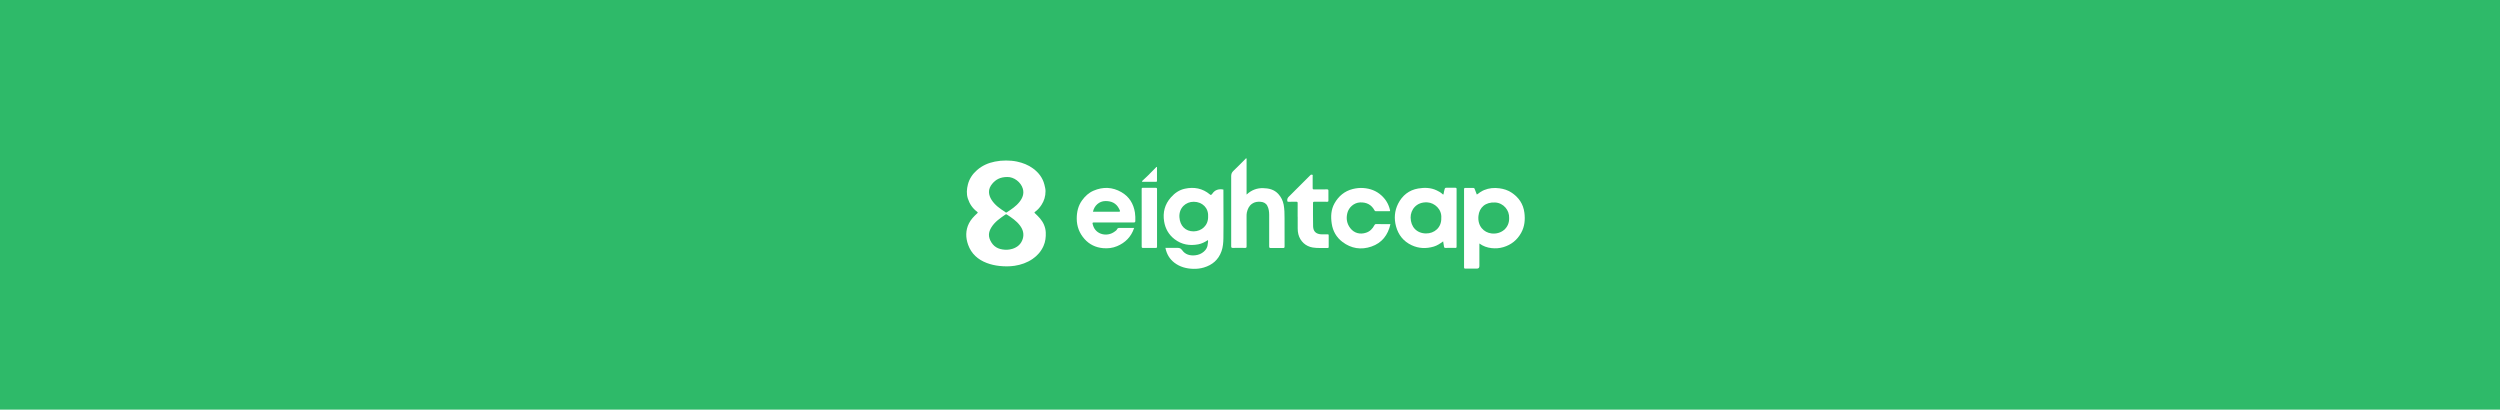 <?xml version="1.0" encoding="UTF-8"?>
<svg xmlns="http://www.w3.org/2000/svg" id="Layer_1" data-name="Layer 1" viewBox="0 0 1357.89 222.49">
  <defs>
    <style>
      .cls-1 {
        fill: #fff;
      }

      .cls-2 {
        fill: #2eba69;
      }
    </style>
  </defs>
  <rect class="cls-2" x="-8.83" y="-8.63" width="1377" height="243"></rect>
  <g id="UH9s18.tif">
    <g>
      <path class="cls-1" d="m567.89,103.67c0,3.07-.78,5.4-2.16,7.55-.95,1.48-2.09,2.79-3.51,3.81-.53.39-.37.53-.03.85,1.92,1.79,3.77,3.65,4.82,6.12.58,1.36.94,2.75,1,4.25.1,2.55-.17,4.99-1.22,7.35-1.3,2.92-3.28,5.22-5.9,7.02-2.96,2.04-6.28,3.21-9.78,3.74-2.73.41-5.51.39-8.29.09-2.37-.26-4.65-.77-6.88-1.62-4.81-1.83-8.35-5-10.09-9.85-1.4-3.89-1.46-7.89.46-11.7,1.04-2.08,2.67-3.74,4.36-5.31.37-.35.66-.52,0-1-2.42-1.81-4.04-4.23-4.97-7.1-.83-2.56-.63-5.15.02-7.69.8-3.14,2.58-5.74,5.01-7.84,2.78-2.41,6.02-3.85,9.66-4.57,2.01-.4,4.04-.6,6.03-.59,1.96.01,3.96.15,5.94.57,3.19.69,6.13,1.82,8.74,3.74,3.03,2.23,5.24,5.08,6.18,8.79.32,1.27.62,2.56.59,3.38Zm-20.79,31.98c.78-.05,1.8-.19,2.78-.49,2.78-.87,4.77-2.61,5.63-5.41.8-2.61.15-5.03-1.46-7.19-1.93-2.6-4.57-4.35-7.23-6.08-.25-.16-.49-.11-.73.06-2.82,1.96-5.68,3.86-7.56,6.86-1.82,2.89-1.84,5.39-.05,8.27,1.9,3.07,4.93,4.05,8.63,3.99Zm0-39.51c-3.78,0-6.25,1.36-8.18,3.7-1.07,1.29-1.81,2.82-1.75,4.53.05,1.51.59,2.92,1.42,4.21,1.82,2.84,4.49,4.71,7.27,6.47.25.16.46.61.95.3,2.5-1.64,5.02-3.27,6.9-5.64,1.67-2.09,2.62-4.45,1.86-7.16-1-3.59-4.87-6.52-8.47-6.41Z"></path>
      <path class="cls-1" d="m664.5,103.07c0,3.84.02,7.68.03,11.51,0,4.96.07,9.91-.03,14.87-.05,2.36-.22,4.73-1.04,7.01-1.66,4.64-4.95,7.46-9.59,8.84-1.87.56-3.82.77-5.74.72-3.71-.1-7.21-1.01-10.22-3.3-2.64-2.02-4.24-4.72-4.91-8.09h2.72c1.12,0,2.24,0,3.36,0,1.19,0,2.11-.05,3.04,1.29,1.64,2.35,4.27,3.08,7.19,2.73,1.74-.21,3.24-.84,4.55-1.97,1.3-1.12,2.07-2.52,2.15-4.27.03-.64.31-1.26.07-2.01-1.64,1.08-3.34,1.95-5.23,2.31-4.69.88-9.02.17-12.9-2.81-3.2-2.46-5.02-5.76-5.65-9.61-.81-4.88.33-9.33,3.72-13.13,2.08-2.34,4.5-4.01,7.57-4.67,5.01-1.08,9.59-.21,13.58,3.12.46.38.67.36.98-.06.09-.12.23-.2.31-.33,1.43-2.13,3.46-2.71,5.88-2.3.06.05.11.09.17.14Zm-8.32,14.44c.29-4.54-3.13-7.88-7.77-7.92-4.3-.04-8.11,3.27-7.81,8.36.28,4.73,3.34,7.76,7.73,7.72,4.21-.04,8.05-3.11,7.86-8.17Z"></path>
      <path class="cls-1" d="m802.15,105.68c1.3-.95,2.54-1.86,3.97-2.45,2.69-1.11,5.46-1.34,8.33-.95,2.31.31,4.48.99,6.44,2.26,4.02,2.61,6.51,6.26,7.1,11.02.47,3.76.15,7.46-1.75,10.89-2.17,3.91-5.37,6.49-9.65,7.78-2.13.64-4.33.78-6.5.53-2.31-.27-4.53-1.03-6.55-2.5v12.25q0,1.39-1.36,1.39c-2.06,0-4.11-.01-6.17,0-.55,0-.8-.08-.8-.73.02-14.11.02-28.22,0-42.34,0-.6.19-.78.78-.77,1.39.04,2.78.03,4.17,0,.42,0,.65.13.8.53.37,1.01.78,2.01,1.19,3.07Zm17.55,12.77c.21-4.2-3.03-8.23-7.61-8.47-5.28-.28-8.59,2.71-9.06,7.28-.57,5.51,2.88,9.03,7.1,9.54,5.11.61,9.73-2.85,9.57-8.35Z"></path>
      <path class="cls-1" d="m783.86,131.1c-1.66,1.21-3.26,2.3-5.16,2.85-4.07,1.18-8.04,1.06-11.93-.75-4.47-2.08-7.26-5.62-8.51-10.27-1.12-4.17-.84-8.39,1.14-12.3,2.27-4.47,5.9-7.4,10.91-8.25,3.41-.58,6.85-.51,10.07,1.04,1.09.52,2.16,1.1,3.06,1.94.3.28.58.59.68-.18.11-.81.34-1.61.53-2.41.12-.51.33-.81.97-.79,1.6.05,3.2.04,4.81,0,.55-.01.73.15.73.72-.01,10.43-.01,20.85,0,31.28,0,.51-.15.68-.67.67-1.78-.03-3.57-.05-5.35.01-.6.02-.73-.3-.81-.7-.18-.9-.3-1.81-.47-2.87Zm-1.02-12.69c.38-4.73-3.62-8.25-7.54-8.49-6.04-.37-9.16,4.13-9.11,8.23.07,5.09,3.28,8.57,8.32,8.65,4.51.07,8.53-3.19,8.33-8.39Z"></path>
      <path class="cls-1" d="m677.08,105.69c2.63-2.46,5.59-3.58,8.94-3.51,3.13.06,6.1.74,8.32,3.2,1.51,1.67,2.48,3.59,2.9,5.86.44,2.39.47,4.77.47,7.17,0,5.14,0,10.28.02,15.42,0,.66-.14.9-.85.88-2.21-.04-4.42-.05-6.62,0-.73.02-.9-.21-.9-.91.03-5.71.04-11.43,0-17.14-.01-1.68-.21-3.36-1.02-4.89-.77-1.46-2.09-2.04-3.64-2.17-1.65-.13-3.23.08-4.63,1.06-1.67,1.17-2.41,2.87-2.84,4.77-.17.77-.15,1.54-.15,2.32,0,5.35,0,10.7.02,16.05,0,.67-.15.87-.85.86-2.18-.05-4.36-.06-6.53,0-.81.02-1-.2-.99-1,.03-12.64.04-25.27,0-37.91,0-1.21.3-2.08,1.19-2.92,2.2-2.07,4.29-4.26,6.44-6.39.17-.17.31-.54.63-.38.23.12.1.44.1.67,0,5.93,0,11.85,0,17.78,0,.32,0,.65,0,1.18Z"></path>
      <path class="cls-1" d="m615.96,123.98c-1.59,4.67-4.74,7.85-9.24,9.74-2.43,1.02-5,1.3-7.58,1.07-3.99-.35-7.44-1.99-10.11-5.01-2.75-3.11-4.17-6.76-4.19-10.98-.01-3.65.75-7.02,2.9-9.99,1.63-2.25,3.58-4.1,6.23-5.24,5.21-2.23,10.27-2,15.12.79,4.24,2.44,6.59,6.27,7.36,11.1.24,1.53.24,3.05.21,4.59-.02.77-.4.78-.97.78-6.96-.01-13.91,0-20.87,0-1.63,0-1.6-.01-1.12,1.61,1.5,5.04,7.7,6.41,11.74,3.34.49-.37,1.04-.67,1.31-1.29.26-.62.79-.7,1.41-.7,2.57.04,5.14.03,7.71.03.03.06.05.12.08.18Zm-22.33-8.97h13.28c1.72,0,1.73,0,.94-1.58-1.56-3.1-4.16-4.28-7.53-4.22-3.2.06-5.93,2.36-6.68,5.8Z"></path>
      <path class="cls-1" d="m755.22,121.74c-1.32,5.93-4.62,10.22-10.35,12.19-5.6,1.92-10.98,1.07-15.72-2.53-3.26-2.47-5.21-5.86-5.82-9.95-.57-3.83-.41-7.61,1.53-11.03,2.2-3.88,5.43-6.62,9.88-7.75,1.95-.49,3.91-.68,5.89-.53,3.6.28,6.84,1.46,9.6,3.92,2.46,2.2,4.02,4.85,4.75,8.04.13.54,0,.63-.47.63-2.42,0-4.84,0-7.25,0-.35,0-.52-.14-.68-.45-1.67-3.14-4.38-4.47-7.85-4.33-3.32.14-6.16,2.71-6.91,5.77-.74,3.02-.3,5.75,1.6,8.21,2.12,2.74,5.3,3.54,8.56,2.47,2.13-.7,3.55-2.18,4.55-4.11.2-.39.39-.57.86-.57,2.57.02,5.14.01,7.82.01Z"></path>
      <path class="cls-1" d="m704.82,117.74c0-2.45-.02-4.9.01-7.35,0-.61-.12-.84-.78-.82-1.39.05-2.78-.01-4.17.03-.58.02-.67-.18-.7-.72-.05-.85.22-1.44.83-2.05,3.82-3.75,7.59-7.55,11.37-11.34.15-.15.3-.29.45-.44.28-.28.64-.19.94-.13.39.07.21.45.21.68.02,2.18.03,4.35,0,6.53,0,.59.16.76.75.75,2.33-.03,4.66,0,6.99-.03.61,0,.84.11.82.78-.05,1.75-.04,3.51,0,5.26.01.57-.16.71-.71.7-2.3-.03-4.6,0-6.89-.02-.57,0-.77.12-.77.74.03,4.2-.07,8.41.05,12.61.07,2.57,1.38,4.34,4.87,4.37.97,0,1.94,0,2.9-.03.47-.02.71.05.7.62-.03,2.06-.02,4.11,0,6.17,0,.38-.05.65-.53.64-2.71-.09-5.42.2-8.12-.25-3.91-.64-6.83-3.38-7.82-7.18-.53-2.02-.31-4.05-.37-6.08-.03-1.15,0-2.3,0-3.45Z"></path>
      <path class="cls-1" d="m620.12,118.39c0-5.23.01-10.46-.02-15.69,0-.57.14-.71.69-.7,2.3.03,4.6.03,6.89,0,.59,0,.77.15.77.76-.02,10.4-.02,20.79,0,31.19,0,.55-.14.73-.71.72-2.15-.03-4.29-.02-6.44,0-1.19,0-1.19.02-1.19-1.22,0-5.02,0-10.03,0-15.05Z"></path>
      <path class="cls-1" d="m628.42,90.78c0,2.52,0,5.04,0,7.56,0,.34-.19.39-.46.39-2.41,0-4.83,0-7.24,0-.14,0-.32.05-.4-.11-.12-.22.08-.33.2-.45,1-.95,2.03-1.87,3.01-2.84,1.56-1.54,3.09-3.12,4.63-4.68.09.04.17.08.26.12Z"></path>
      <path class="cls-1" d="m664.5,103.07c-.06-.05-.11-.09-.17-.14.12-.04.17.02.17.14Z"></path>
      <path class="cls-1" d="m615.96,123.98c-.03-.06-.05-.12-.08-.18.23-.03.18.06.08.18Z"></path>
    </g>
  </g>
</svg>
